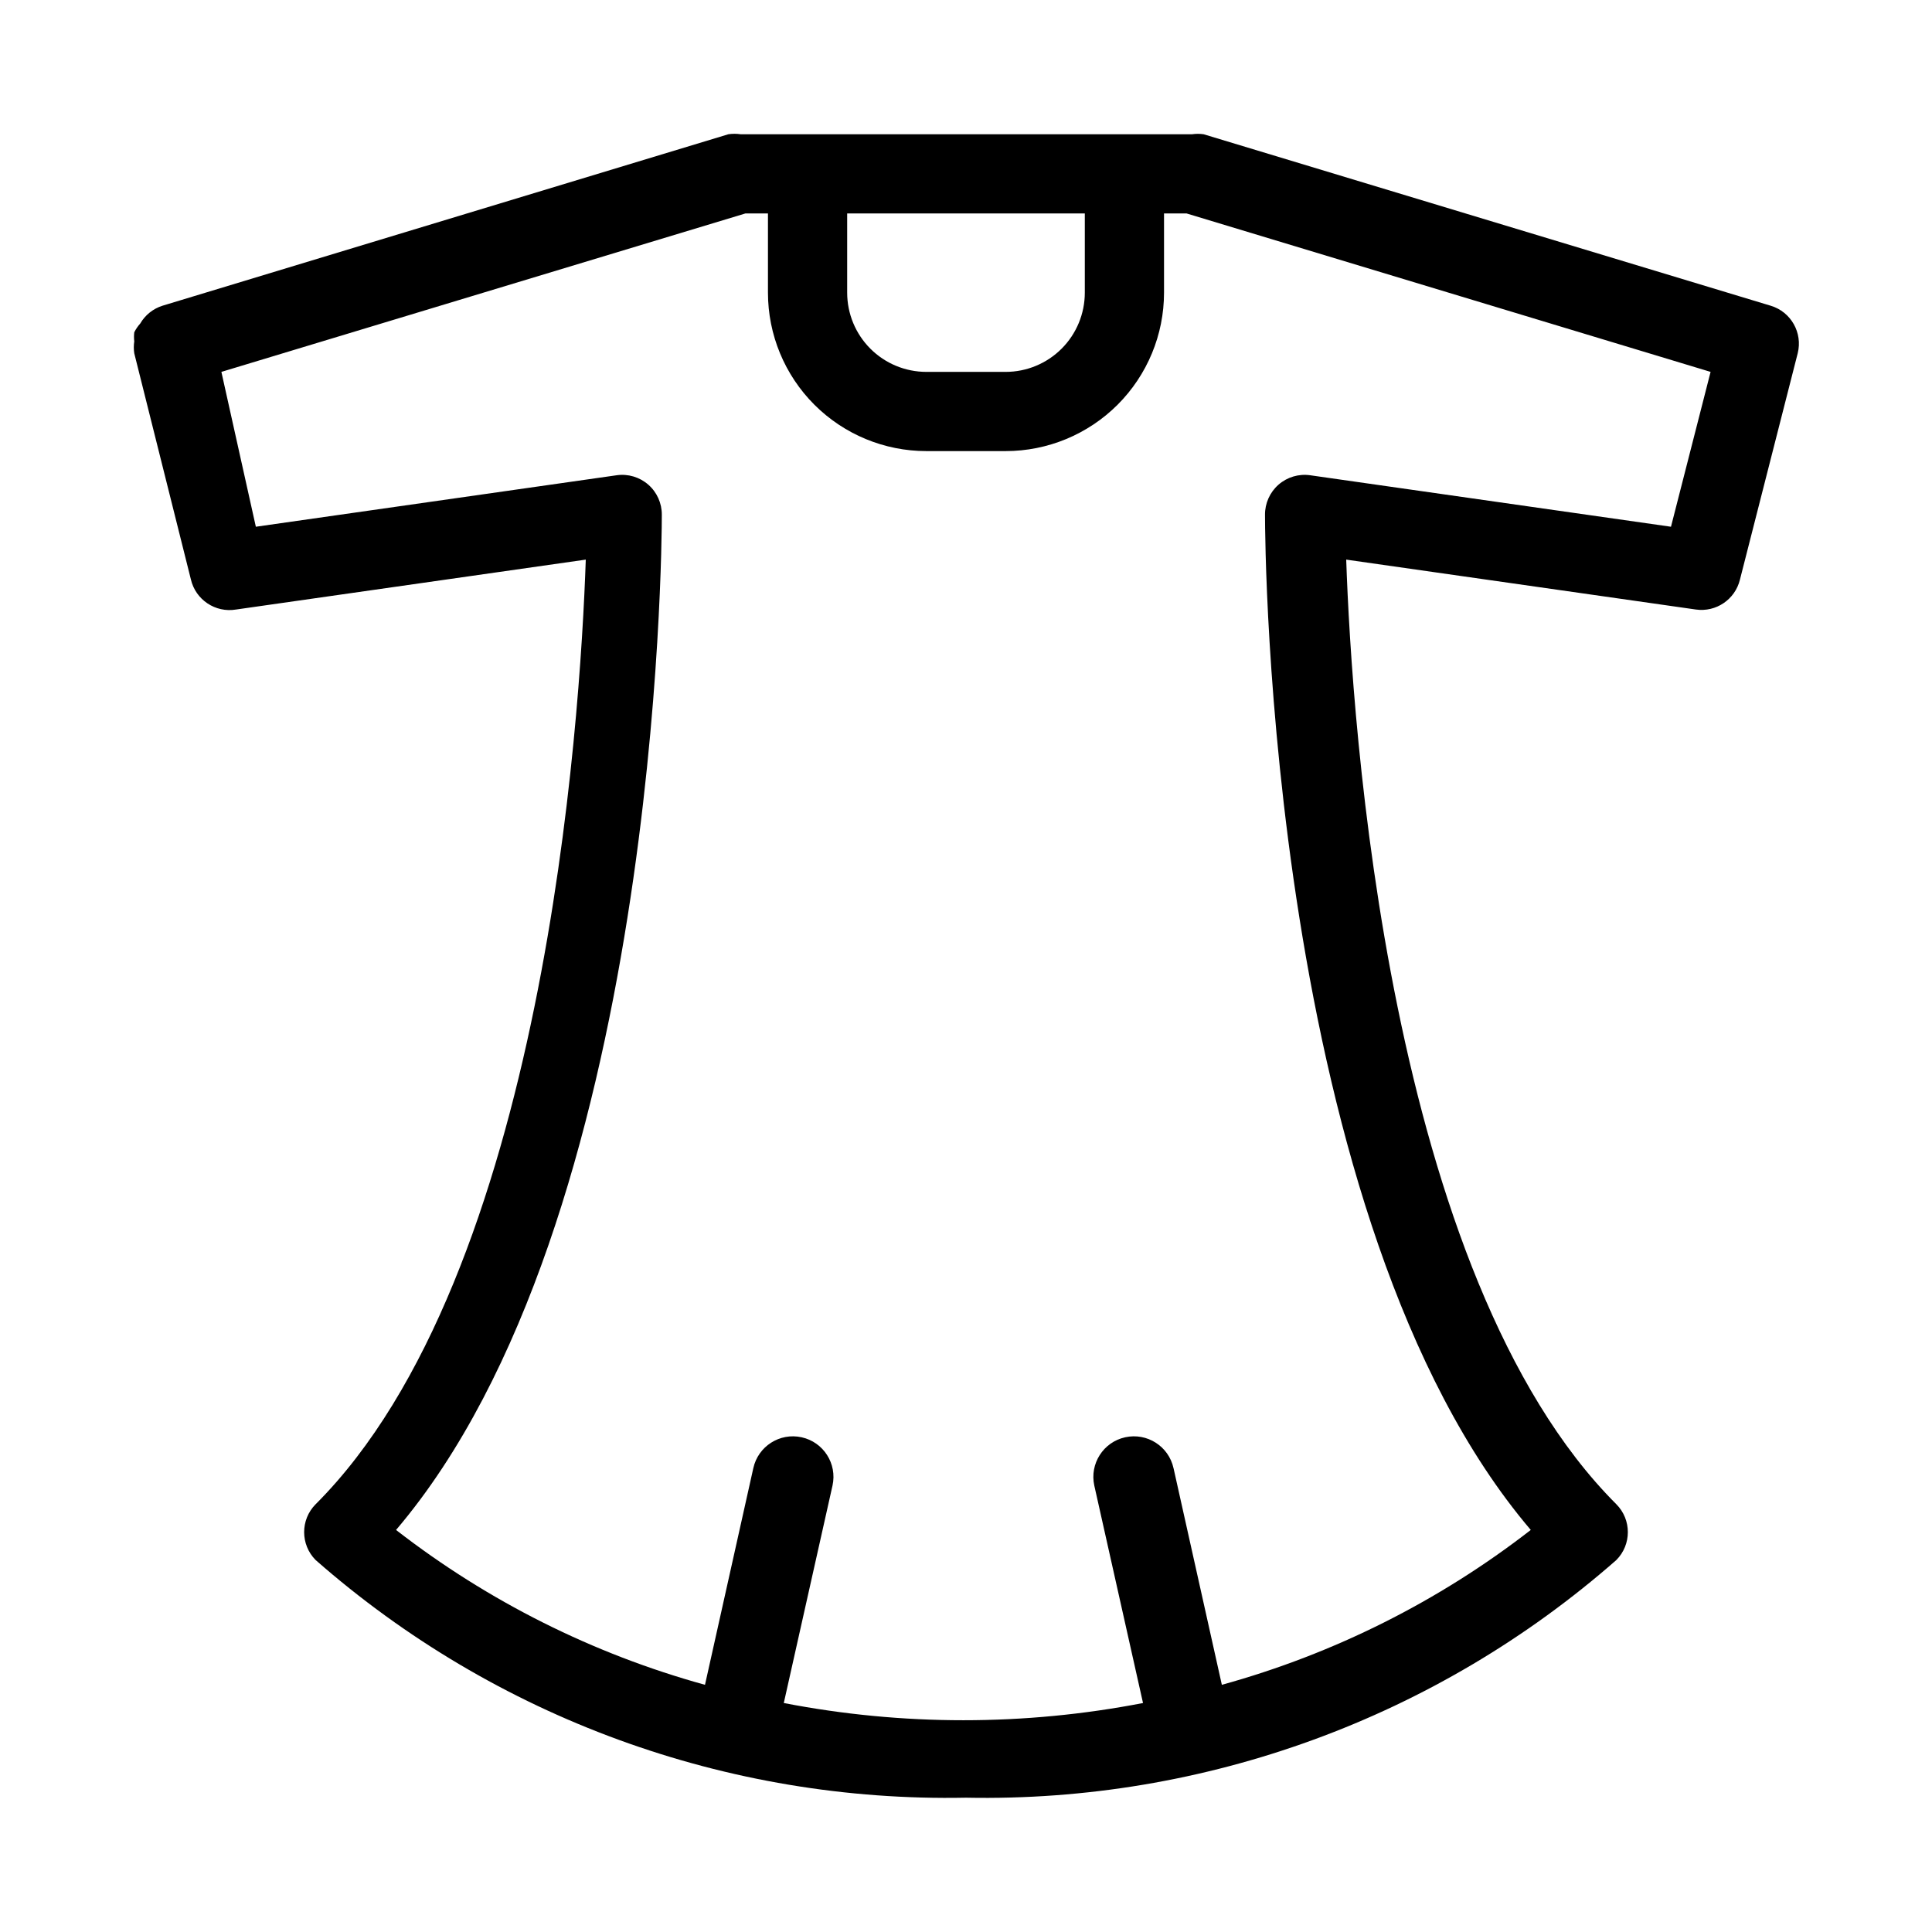 <?xml version="1.0" encoding="UTF-8"?>
<!-- Uploaded to: ICON Repo, www.iconrepo.com, Generator: ICON Repo Mixer Tools -->
<svg fill="#000000" width="800px" height="800px" version="1.1" viewBox="144 144 512 512" xmlns="http://www.w3.org/2000/svg">
 <path d="m179.58 237.62 15.008 59.934c1.254 5.402 6.496 8.895 11.969 7.977l92.68-13.227c-1.469 43.141-11.02 189.77-71.582 250.33h-0.004c-4.066 4.094-4.066 10.703 0 14.797 47.574 41.77 109.05 64.234 172.35 62.977 63.293 1.258 124.77-21.207 172.34-62.977 4.07-4.094 4.07-10.703 0-14.797-60.562-60.562-70.113-207.19-71.582-250.33l92.68 13.227c5.324 0.75 10.355-2.652 11.648-7.871l15.324-60.039c1.359-5.43-1.777-10.973-7.137-12.594l-150.3-45.449c-1.012-0.148-2.035-0.148-3.047 0h-119.65c-1.078-0.16-2.176-0.16-3.254 0l-149.99 45.449c-2.477 0.789-4.574 2.473-5.879 4.723-0.625 0.695-1.156 1.473-1.574 2.309-0.094 0.801-0.094 1.613 0 2.414-0.16 1.043-0.16 2.106 0 3.148zm188.93-37.051h62.977v20.992c0 5.566-2.215 10.906-6.148 14.844-3.938 3.938-9.277 6.148-14.844 6.148h-20.992c-5.57 0-10.91-2.211-14.844-6.148-3.938-3.938-6.148-9.277-6.148-14.844zm-26.977 0h5.984v20.992c0 11.133 4.422 21.812 12.297 29.688 7.871 7.871 18.551 12.297 29.688 12.297h20.992c11.133 0 21.812-4.426 29.688-12.297 7.871-7.875 12.297-18.555 12.297-29.688v-20.992h5.984l138.86 41.984-10.496 41.039-95.617-13.645c-3.031-0.43-6.094 0.484-8.395 2.5-2.297 2.019-3.602 4.938-3.574 7.996 0 7.871 0.84 187.25 70.43 269.01-24.348 18.898-52.16 32.84-81.867 41.039l-12.805-57.414-0.004 0.004c-1.273-5.797-7.008-9.465-12.805-8.188-5.797 1.273-9.461 7.008-8.188 12.805l12.91 57.625v-0.004c-31.441 6.082-63.754 6.082-95.199 0l12.91-57.625v0.004c1.277-5.797-2.387-11.531-8.184-12.805-5.797-1.277-11.531 2.391-12.805 8.188l-12.805 57.414-0.004-0.004c-29.707-8.203-57.52-22.145-81.867-41.039 69.59-81.766 70.43-261.14 70.43-269.01 0.027-3.059-1.277-5.977-3.574-7.996-2.301-2.016-5.363-2.93-8.395-2.5l-95.617 13.645-9.133-41.039z"/>
</svg>